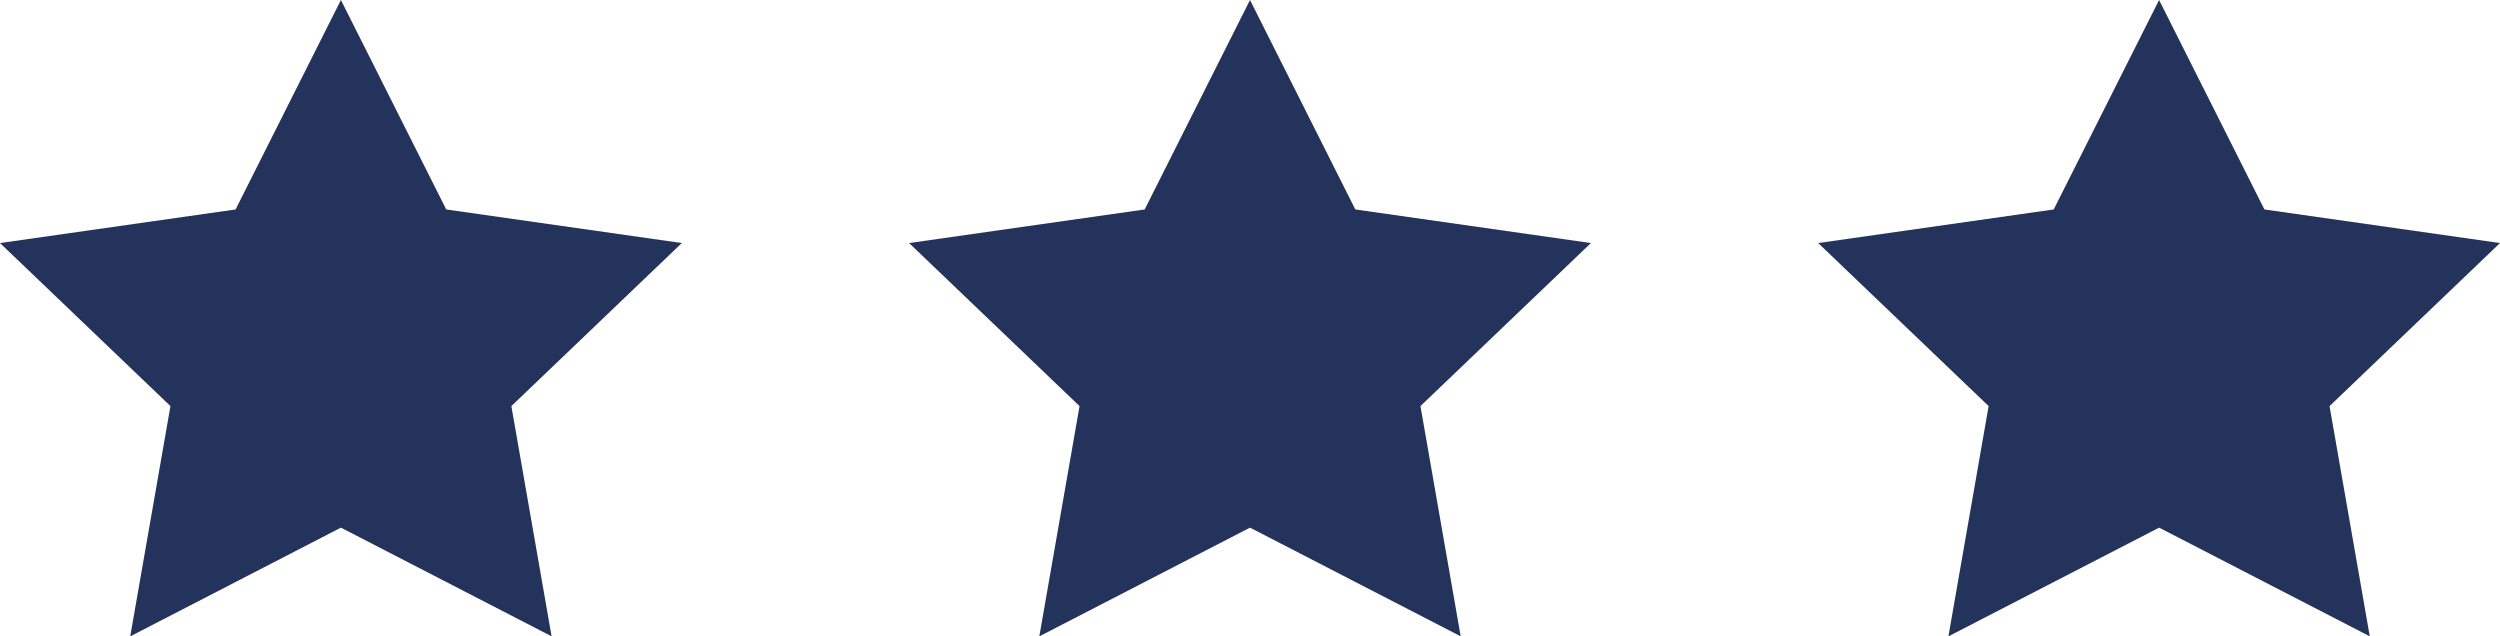 <svg width="55" height="14" viewBox="0 0 55 14" fill="none" xmlns="http://www.w3.org/2000/svg">
<path d="M5.183 4.608L7.5 0L9.817 4.608L15 5.347L11.25 8.934L12.135 13.999L7.5 11.608L2.865 14L3.75 8.934L0 5.347L5.183 4.608Z" fill="#24335C"/>
<path d="M25.183 4.608L27.5 0L29.817 4.608L35 5.347L31.25 8.934L32.135 13.999L27.5 11.608L22.865 14L23.75 8.934L20 5.347L25.183 4.608Z" fill="#24335C"/>
<path d="M45.182 4.608L47.5 0L49.817 4.608L55 5.347L51.25 8.934L52.135 13.999L47.501 11.608L42.865 14L43.75 8.934L40 5.347L45.182 4.608Z" fill="#24335C"/>
</svg>
